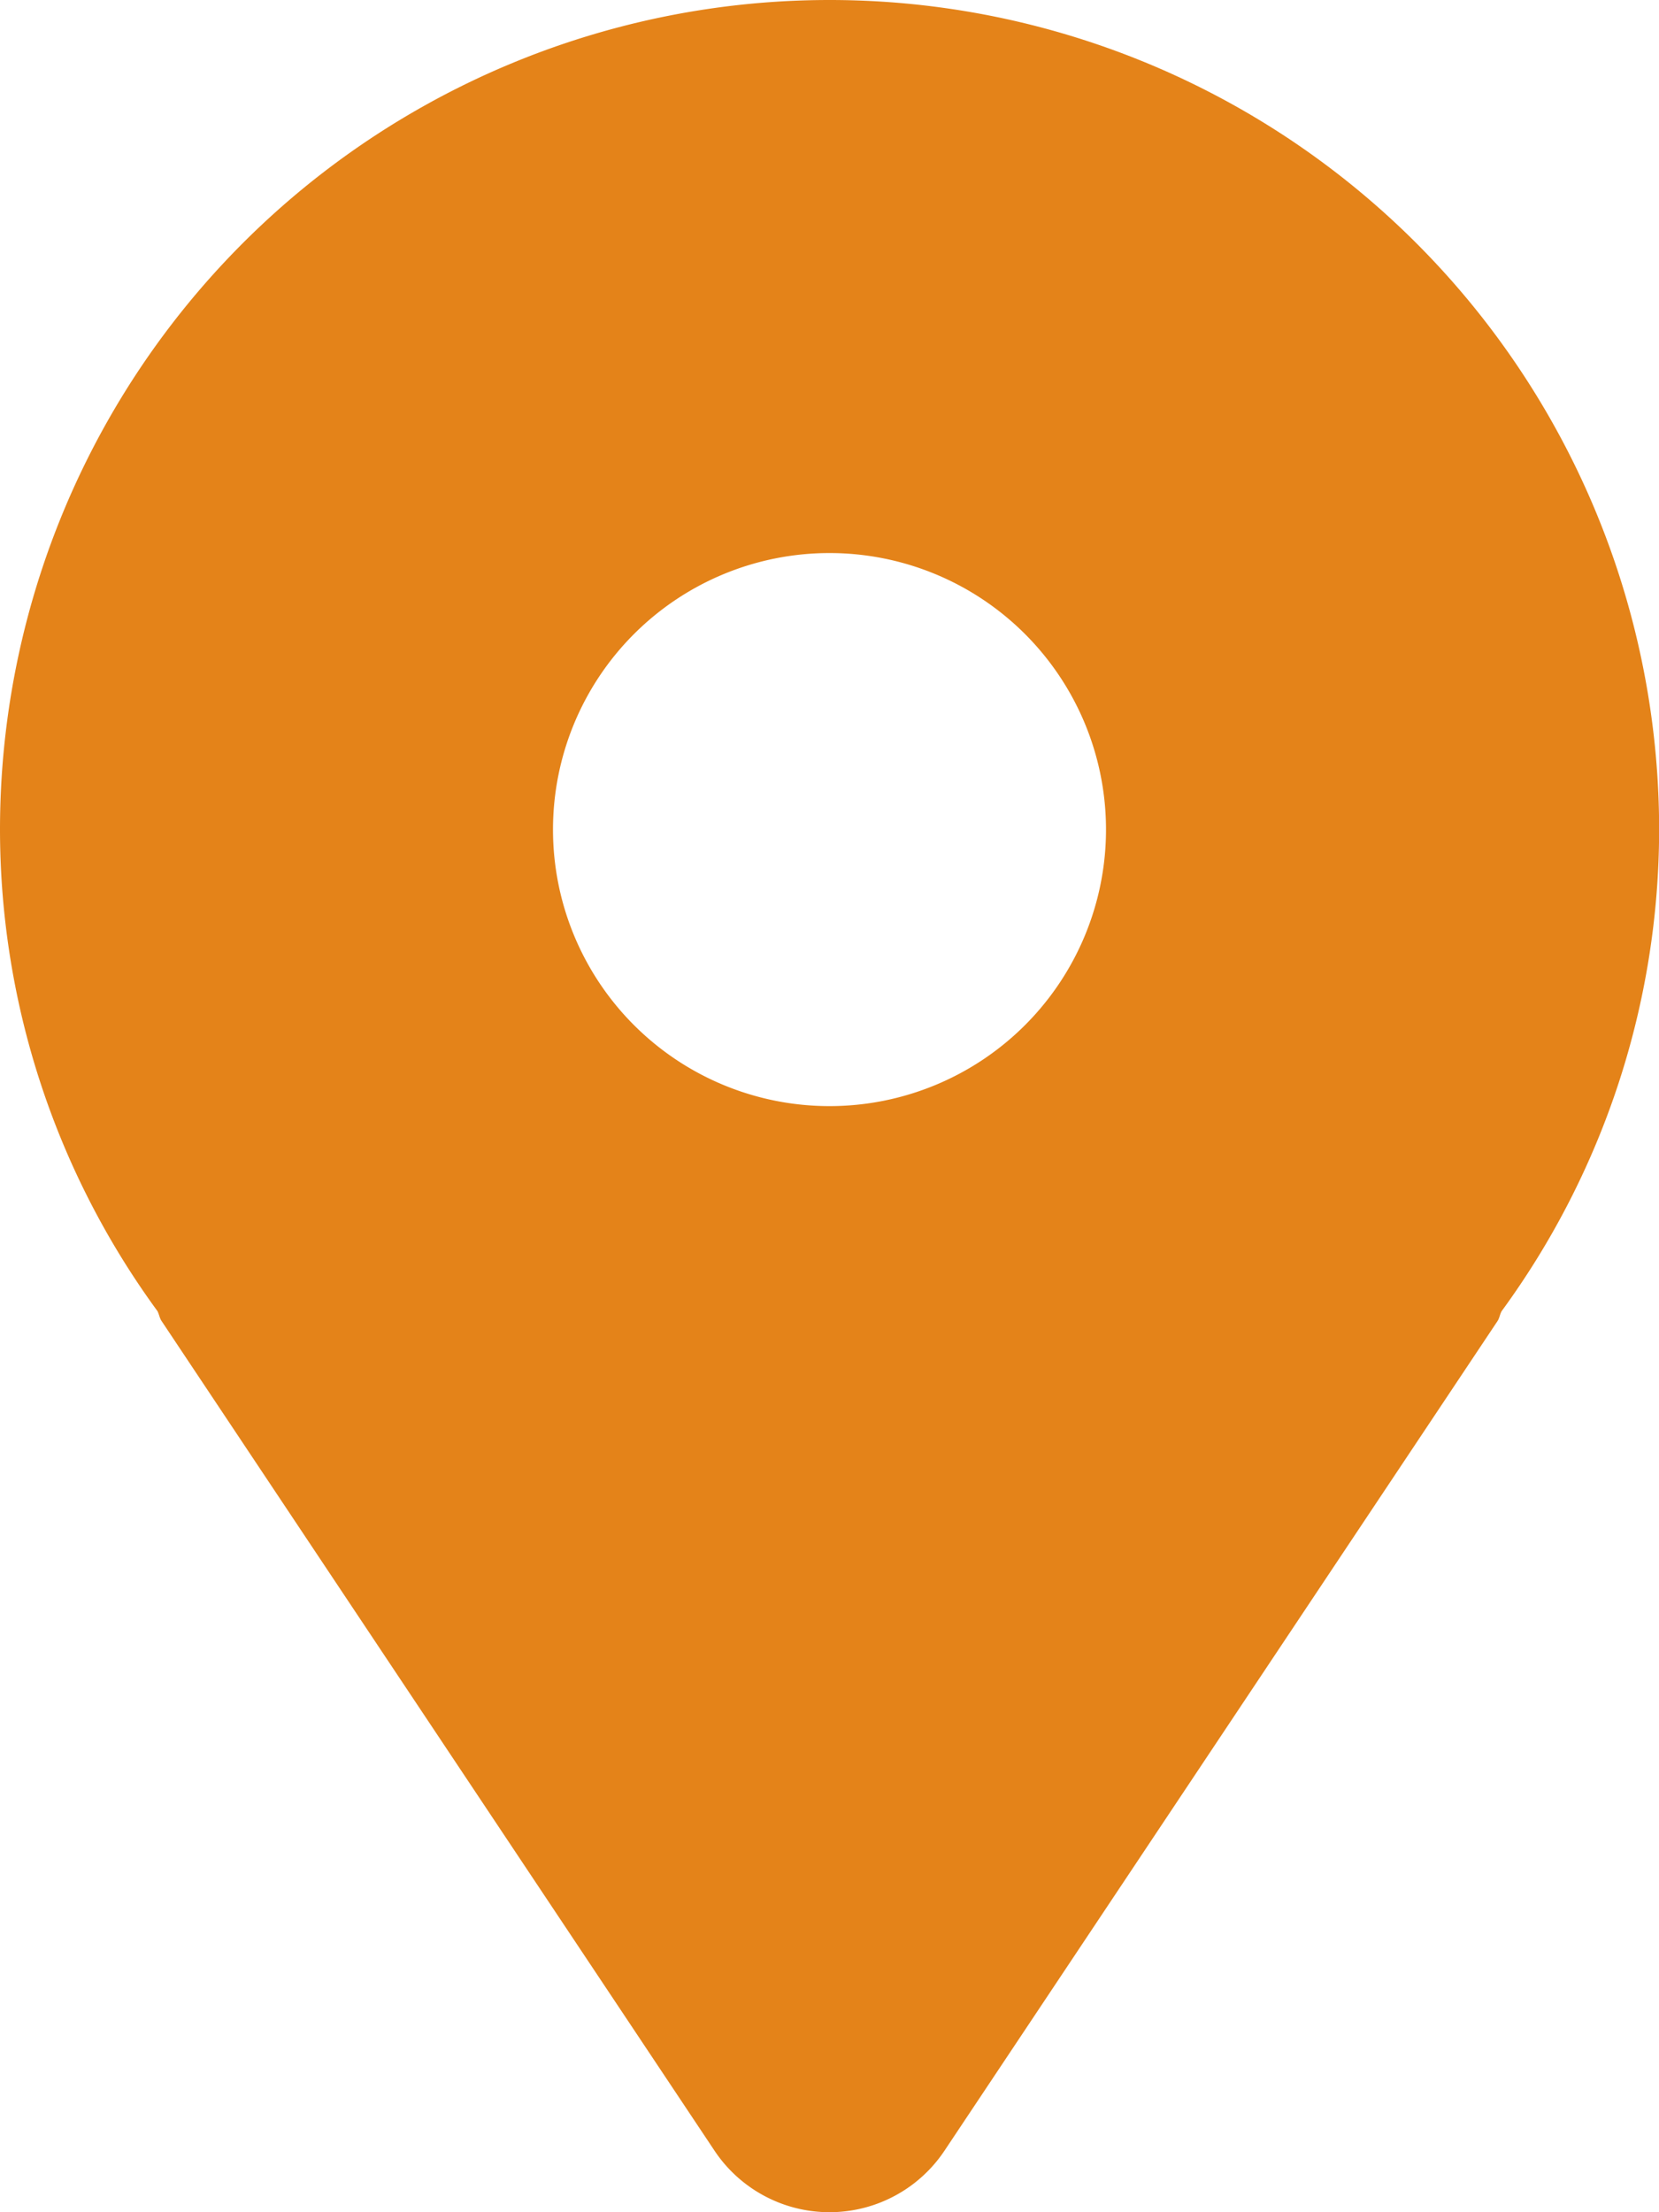 <svg xmlns="http://www.w3.org/2000/svg" width="39.666" height="52.888" viewBox="0 0 39.666 52.888">
  <path id="location-pin-svgrepo-com" d="M27.833,0A19.834,19.834,0,0,0,8,19.833a19.523,19.523,0,0,0,3.764,11.511c.042.078.049.164.1.239L25.083,51.416a3.305,3.305,0,0,0,5.5,0L43.805,31.583c.049-.074.055-.161.1-.239a19.523,19.523,0,0,0,3.764-11.511A19.834,19.834,0,0,0,27.833,0Zm0,26.444a6.611,6.611,0,1,1,6.611-6.611A6.611,6.611,0,0,1,27.833,26.444Z" transform="translate(-8)" fill="#e48319"/>
</svg>
